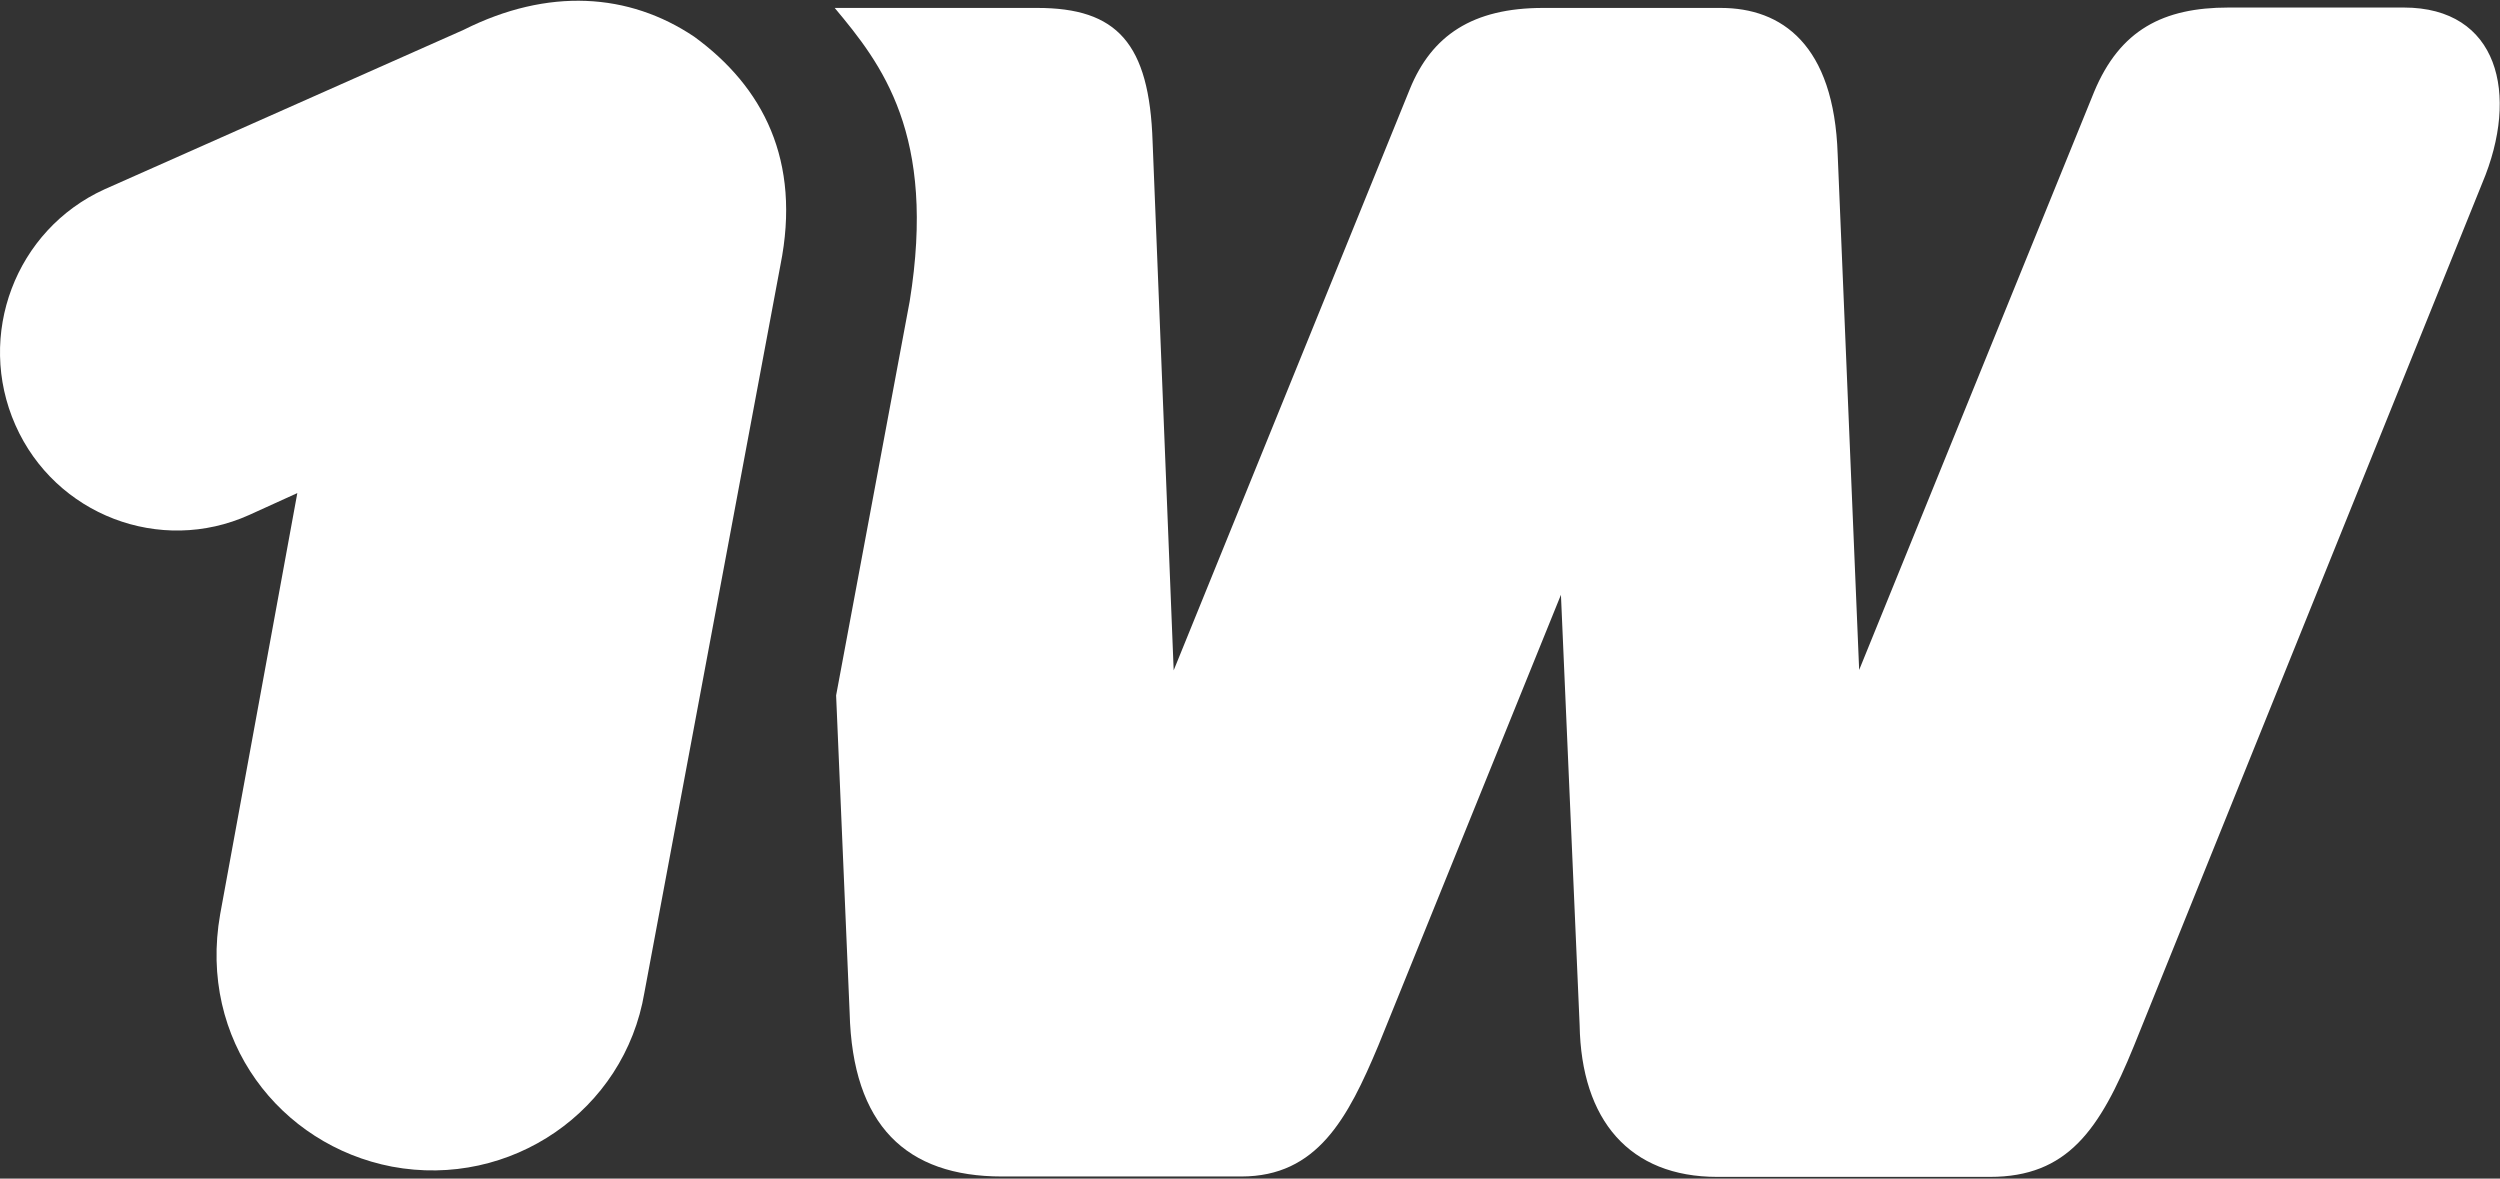 <svg width="1103" height="520" viewBox="0 0 1103 520" fill="none" xmlns="http://www.w3.org/2000/svg">
<rect x="0" y="0" width="1103" height="520" fill="#333333" stroke="none"/>
<path d="M368.27 3.501C388.97 28.236 413.276 59.285 401.347 132.963L368.895 306.805L374.859 446.792C376.087 496.612 399.944 519.066 442.045 519.066H547.649C581.155 519.066 594.663 493.454 608.17 461.177L688.688 262.424L696.933 452.23C697.635 494.331 719.036 519.241 757.629 519.241H877.971C912.179 519.241 926.386 498.542 941.468 461.528L1095.14 80.862C1111.81 41.392 1102.16 3.326 1060.58 3.326H983.222C954.456 3.326 935.331 13.15 923.931 40.516L820.259 295.579L810.782 68.056C809.203 19.64 786.047 3.501 759.208 3.501H680.794C649.745 3.501 631.676 15.605 622.028 39.287L517.828 295.754L508.53 62.618C507.127 18.938 492.743 3.501 457.658 3.501H389.945C388.663 3.501 368.27 3.501 368.27 3.501Z" fill="white"/>
<path fill-rule="evenodd" clip-rule="evenodd" d="M306.248 16.168C336.596 38.271 353.612 70.724 344.315 117.035L284.32 437.882C275.549 490.157 225.203 524.54 172.928 514.717C123.634 505.243 87.322 458.932 97.145 403.324L131.177 217.552L109.951 227.2C70.657 244.918 24.345 227.2 6.803 187.555C-10.739 147.909 6.803 101.423 46.098 83.529L204.503 13.186C241.869 -5.585 277.479 -3.129 306.248 16.168Z" fill="white"/>
</svg>
